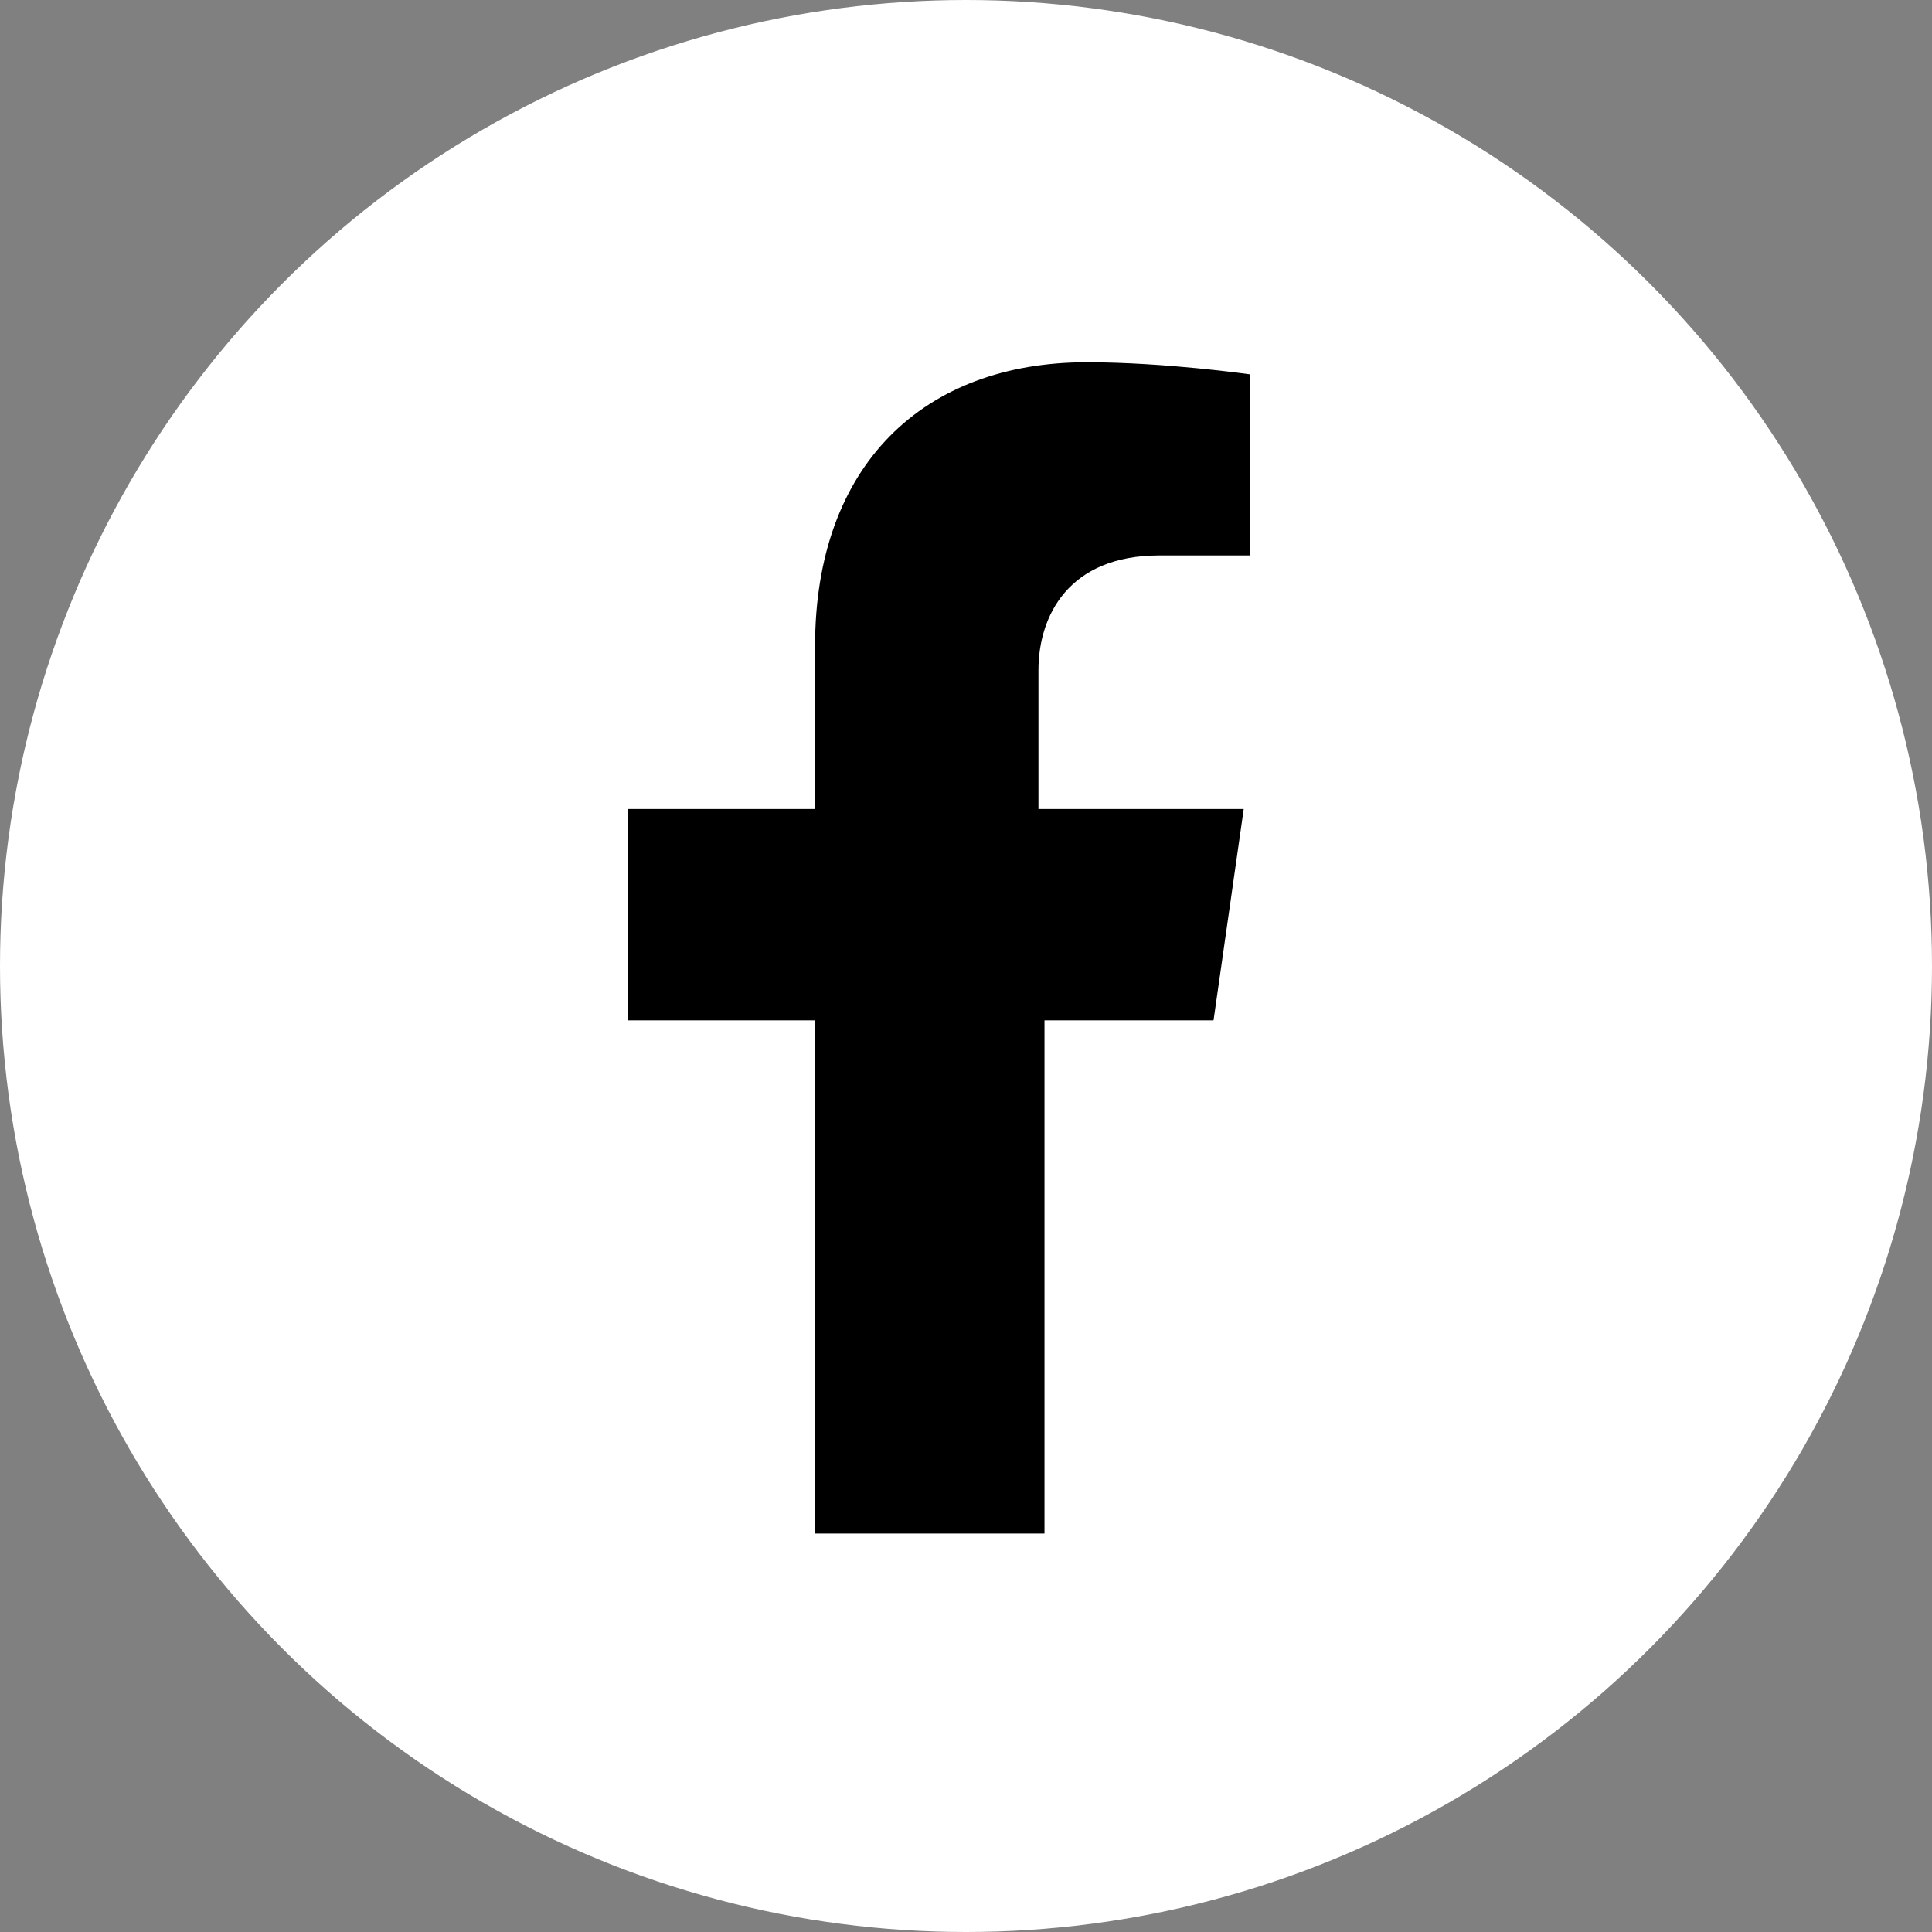 <svg width="80" height="80" fill="none" xmlns="http://www.w3.org/2000/svg"><rect width="100%" height="100%" fill="#808080" stroke="none"/><circle cx="40" cy="40" r="40" fill="#fff"/><path d="M48 23h3.75v-7.5S48.25 15 45 15c-6.75 0-11.25 4.25-11.25 11.75v6.75H26v8.75h7.75V63.5h9.5V42.25h7l1.25-8.75H43v-5.75C43 25.5 44.25 23 48 23Z" fill="#000"/></svg>
